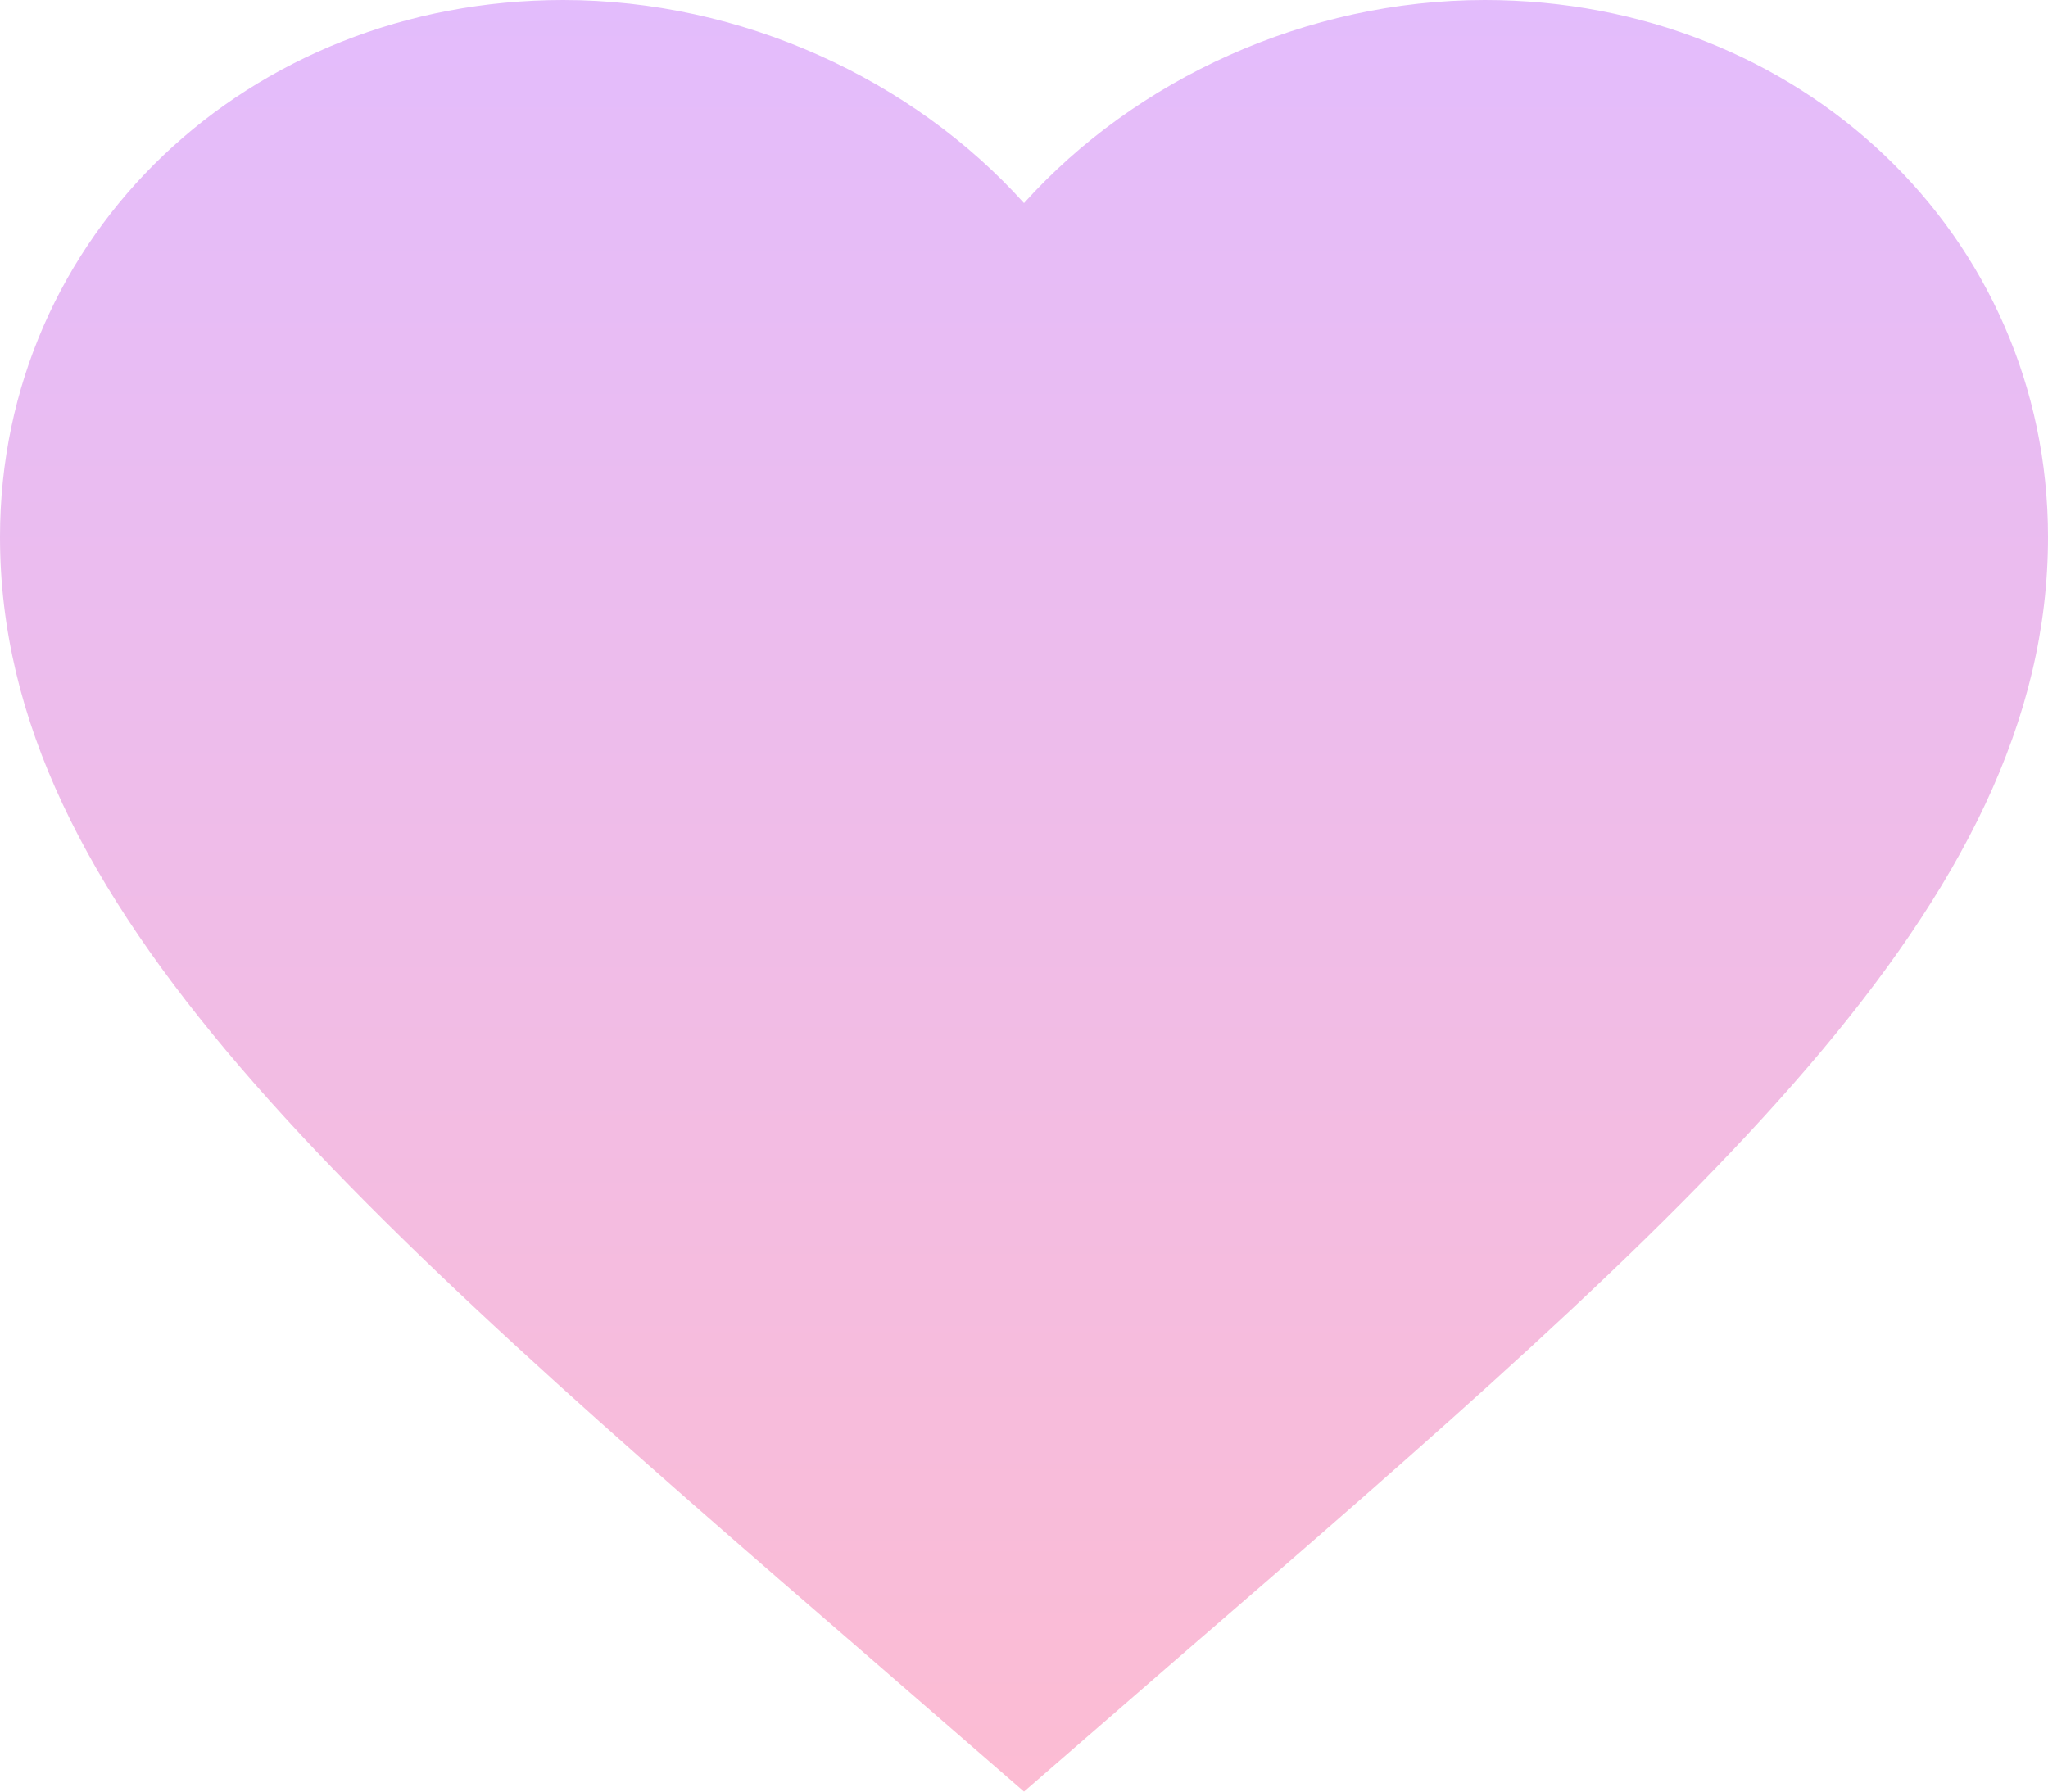<svg width="48" height="42" viewBox="0 0 48 42" fill="none" xmlns="http://www.w3.org/2000/svg">
<path d="M24 42L20.52 38.979C8.16 28.29 0 21.217 0 12.589C0 5.516 5.808 0 13.2 0C17.376 0 21.384 1.854 24 4.761C26.616 1.854 30.624 0 34.8 0C42.192 0 48 5.516 48 12.589C48 21.217 39.84 28.29 27.48 38.979L24 42Z" fill="url(#paint0_linear_724_36171)"/>
<defs>
<linearGradient id="paint0_linear_724_36171" x1="24" y1="0" x2="24" y2="42" gradientUnits="userSpaceOnUse">
<stop stop-color="#E3BCFC"/>
<stop offset="1" stop-color="#FCBCD3"/>
</linearGradient>
</defs>
</svg>
